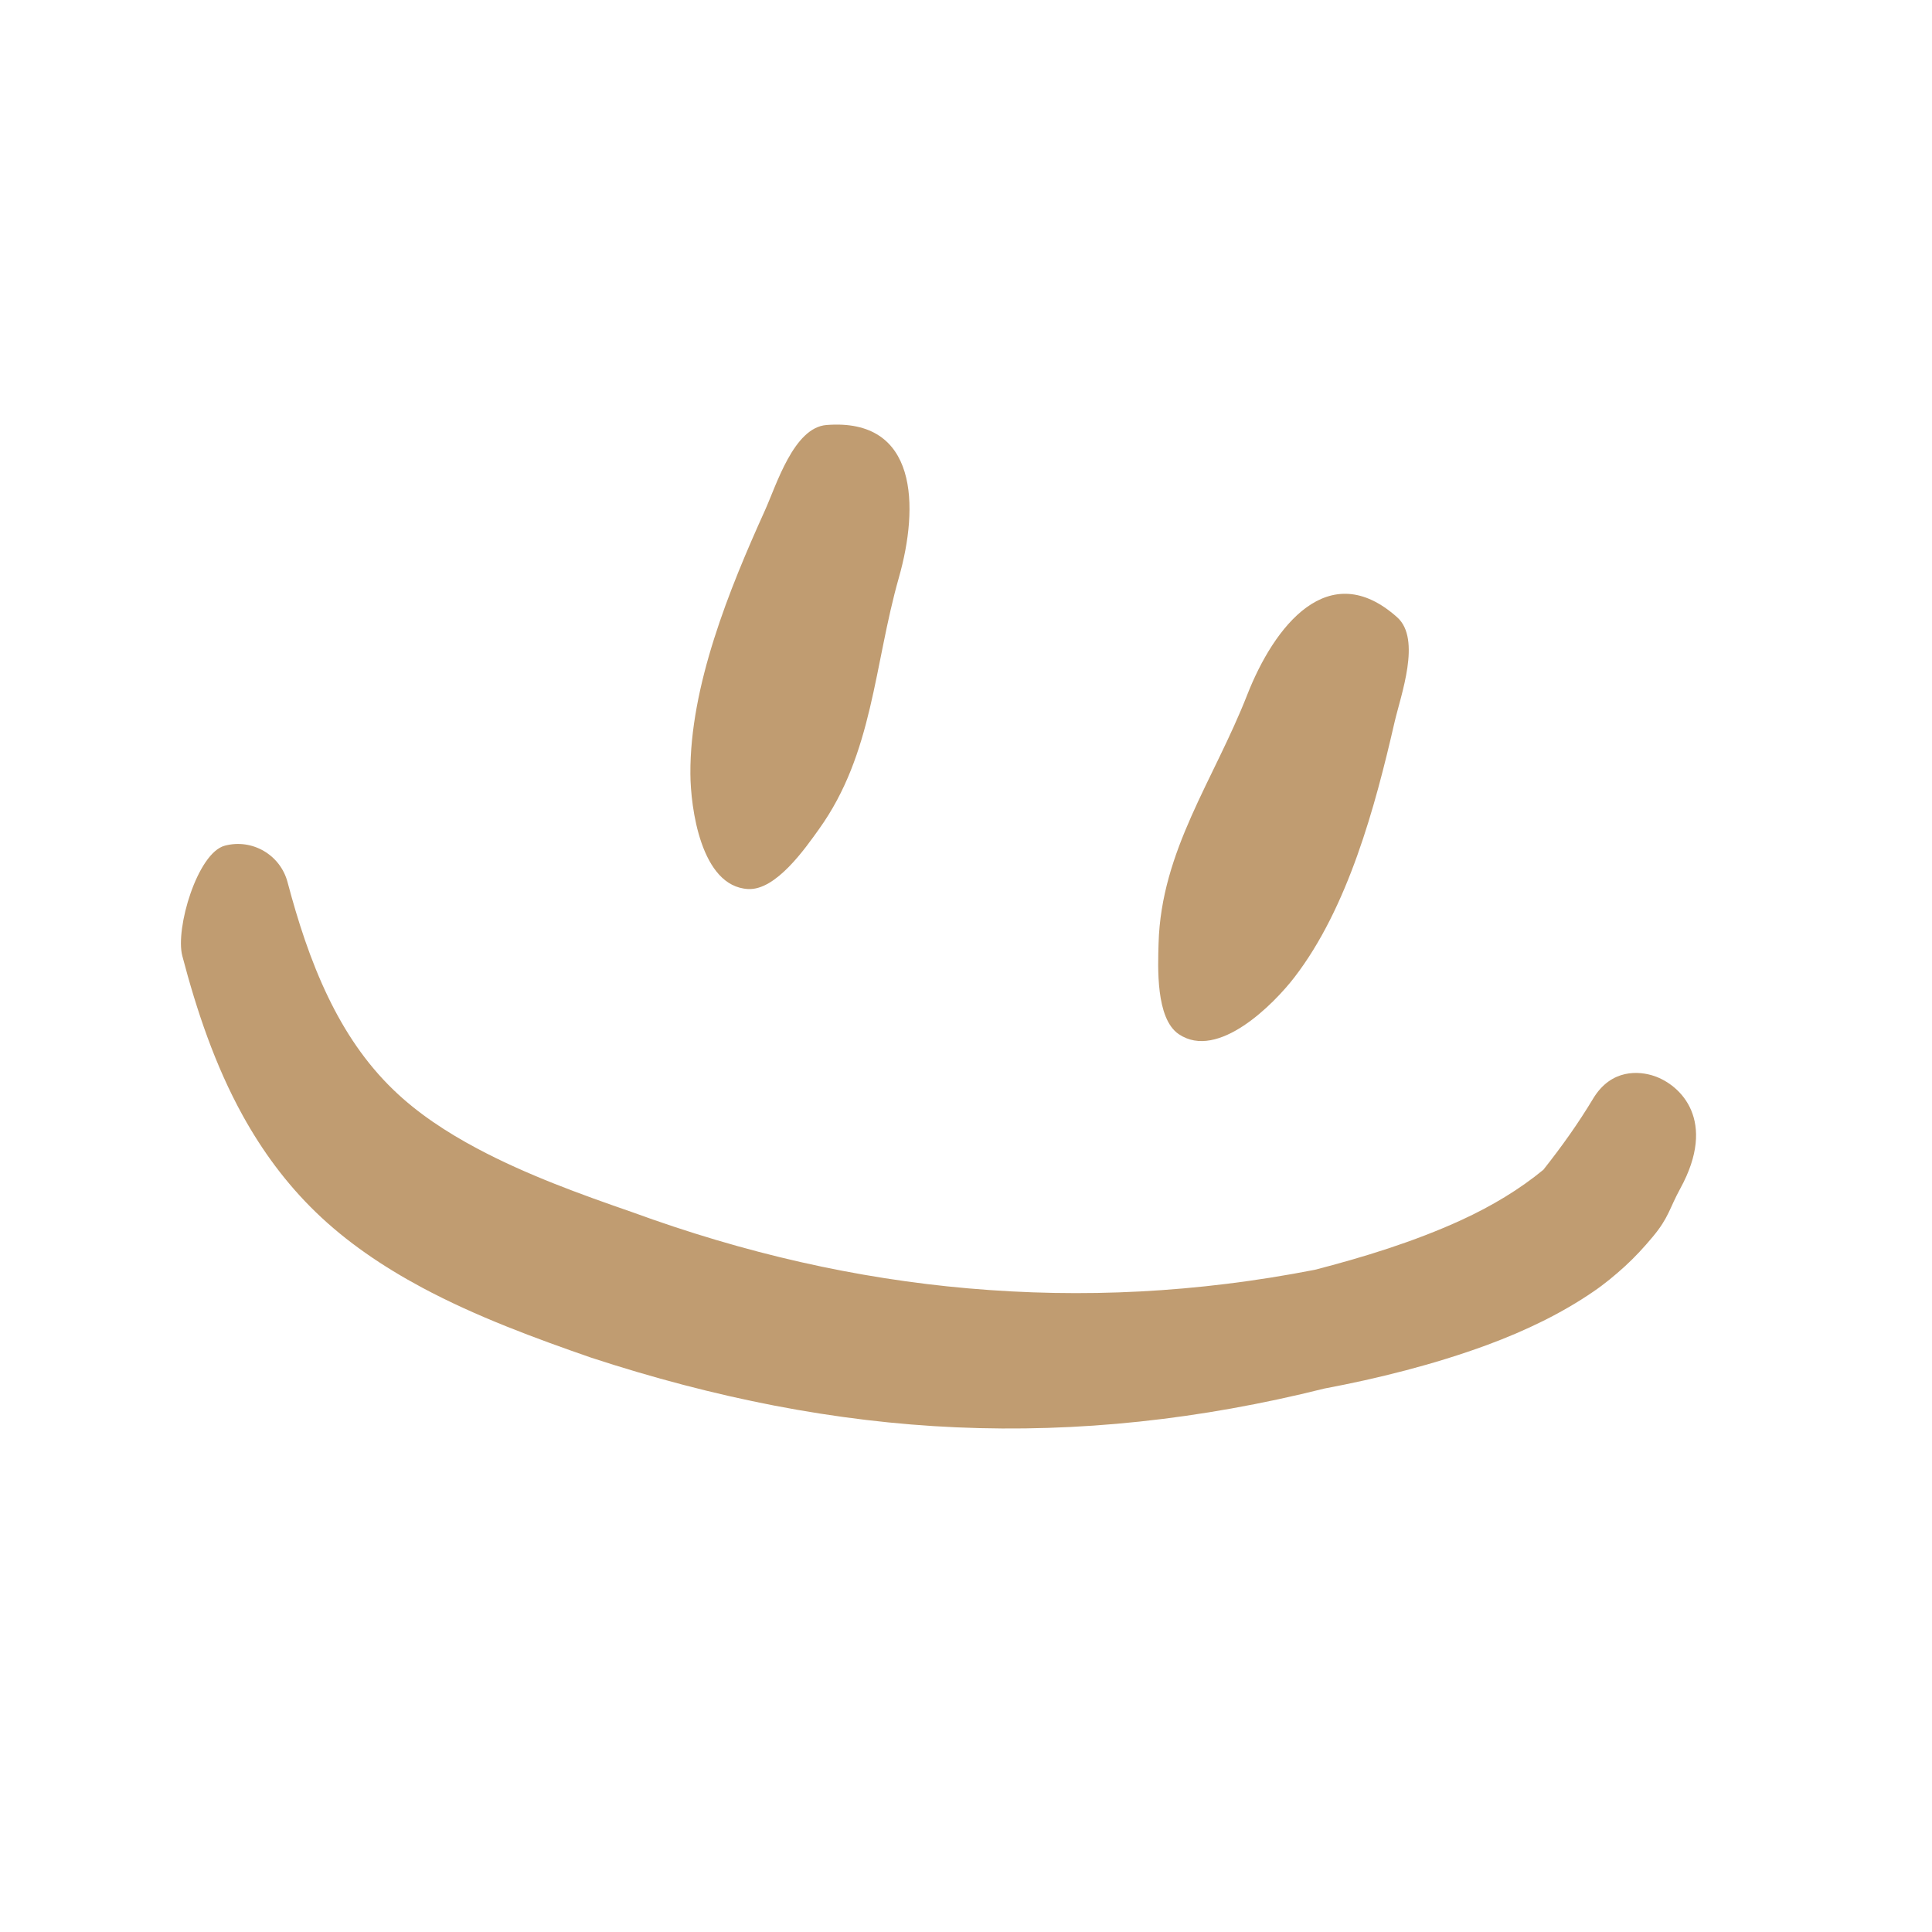 <svg width="61" height="61" viewBox="0 0 61 61" fill="none" xmlns="http://www.w3.org/2000/svg">
<path d="M52.225 33.972C53.072 34.258 54.224 35.387 53.053 37.525C52.705 38.161 52.692 38.441 52.184 39.049C51.914 39.373 51.625 39.689 51.306 39.98C50.99 40.267 50.661 40.541 50.309 40.78C49.327 41.455 48.181 42.012 46.957 42.464C45.28 43.083 43.474 43.53 41.822 43.84C37.892 44.822 34.047 45.235 30.198 45.066C26.379 44.899 22.567 44.143 18.673 42.869C16.92 42.261 15.04 41.572 13.332 40.657C12.089 39.992 10.936 39.209 9.966 38.268C9.025 37.356 8.276 36.327 7.669 35.231C6.783 33.63 6.204 31.886 5.756 30.181C5.528 29.317 6.234 26.929 7.098 26.701C7.963 26.472 8.85 26.988 9.079 27.853C9.403 29.072 9.798 30.318 10.366 31.492C10.879 32.554 11.536 33.558 12.428 34.416C13.187 35.148 14.096 35.746 15.067 36.263C16.625 37.093 18.341 37.712 19.938 38.264C23.516 39.573 27.036 40.37 30.577 40.679C34.172 40.993 37.787 40.819 41.512 40.092C43.007 39.707 44.645 39.208 46.137 38.523C47.099 38.082 47.985 37.548 48.73 36.933C49.316 36.192 49.825 35.478 50.301 34.687C50.878 33.729 51.77 33.819 52.225 33.972Z" fill="#C09C71"/>
<path fill-rule="evenodd" clip-rule="evenodd" d="M44.114 19.49C44.887 20.18 44.225 21.955 44.029 22.81C43.417 25.478 42.56 28.662 40.868 30.859C40.227 31.692 38.456 33.494 37.216 32.651C36.487 32.156 36.559 30.531 36.58 29.787C36.662 26.855 38.326 24.629 39.378 21.941C40.226 19.776 41.945 17.554 44.114 19.49Z" fill="#C09C71"/>
<path fill-rule="evenodd" clip-rule="evenodd" d="M26.094 13.419C25.061 13.5 24.515 15.313 24.153 16.113C23.025 18.607 21.781 21.661 21.798 24.433C21.804 25.485 22.124 27.991 23.621 28.07C24.501 28.117 25.427 26.781 25.861 26.175C27.569 23.792 27.592 21.012 28.381 18.235C29.017 16 28.993 13.19 26.094 13.419Z" fill="#C09C71"/>
</svg>
